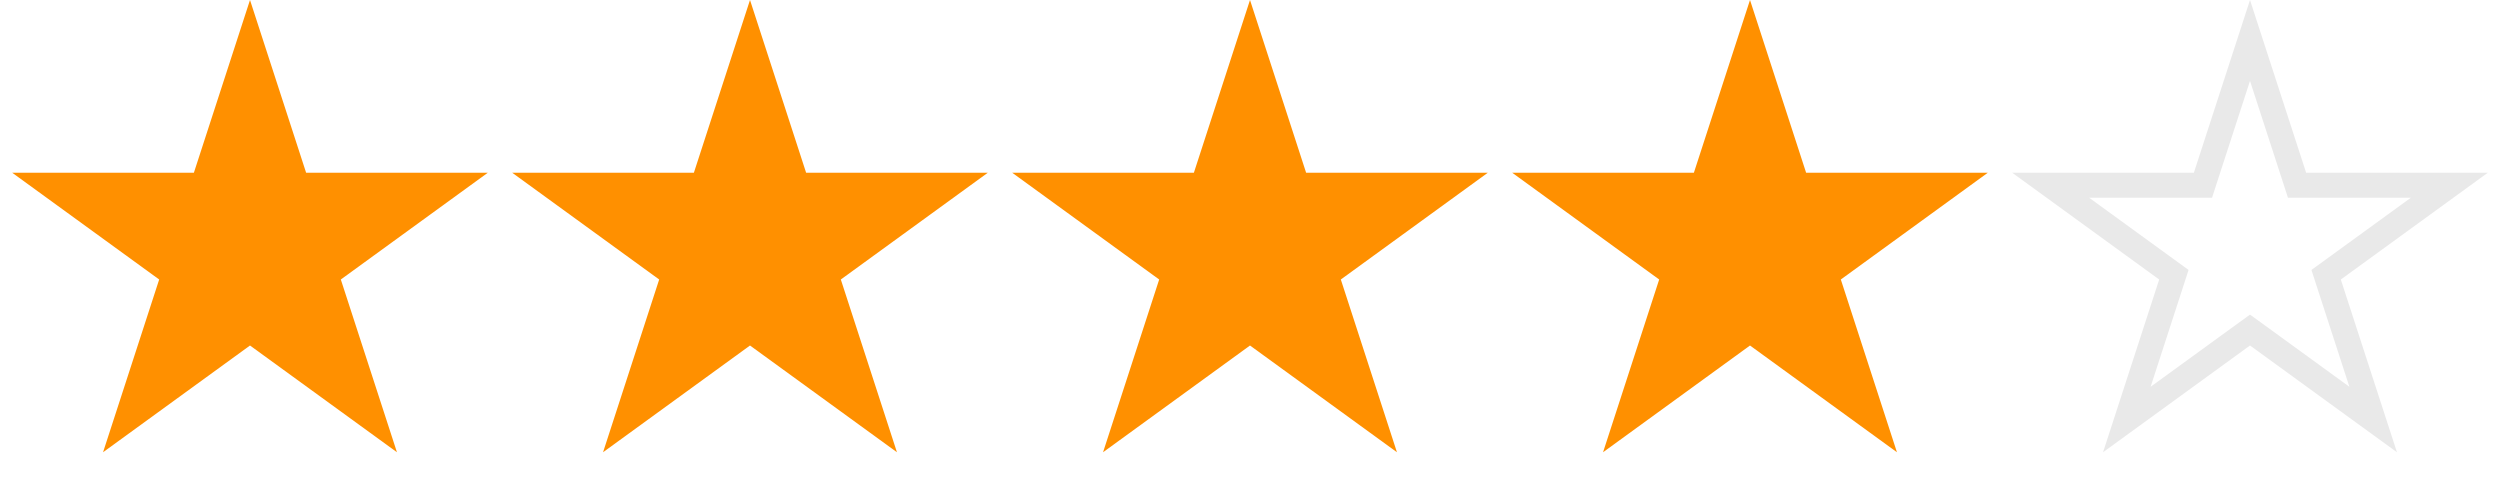 <svg width="100" height="20" viewBox="0 0 100 20" fill="none" xmlns="http://www.w3.org/2000/svg">
<path d="M10 0L12.245 6.91H19.511L13.633 11.18L15.878 18.09L10 13.82L4.122 18.09L6.367 11.18L0.489 6.91H7.755L10 0Z" fill="#FF9000"/>
<path d="M30 0L32.245 6.91H39.511L33.633 11.18L35.878 18.09L30 13.82L24.122 18.09L26.367 11.18L20.489 6.91H27.755L30 0Z" fill="#FF9000"/>
<path d="M50 0L52.245 6.91H59.511L53.633 11.18L55.878 18.09L50 13.82L44.122 18.09L46.367 11.18L40.489 6.91H47.755L50 0Z" fill="#FF9000"/>
<path d="M70 0L72.245 6.91H79.511L73.633 11.18L75.878 18.09L70 13.82L64.122 18.09L66.367 11.18L60.489 6.91H67.755L70 0Z" fill="#FF9000"/>
<path d="M90 1.618L91.77 7.064L91.882 7.41H92.245H97.972L93.339 10.776L93.045 10.989L93.157 11.335L94.927 16.781L90.294 13.415L90 13.202L89.706 13.415L85.073 16.781L86.843 11.335L86.955 10.989L86.661 10.776L82.028 7.41H87.755H88.118L88.23 7.064L90 1.618Z" stroke="#E9E9E9"/>
</svg>
